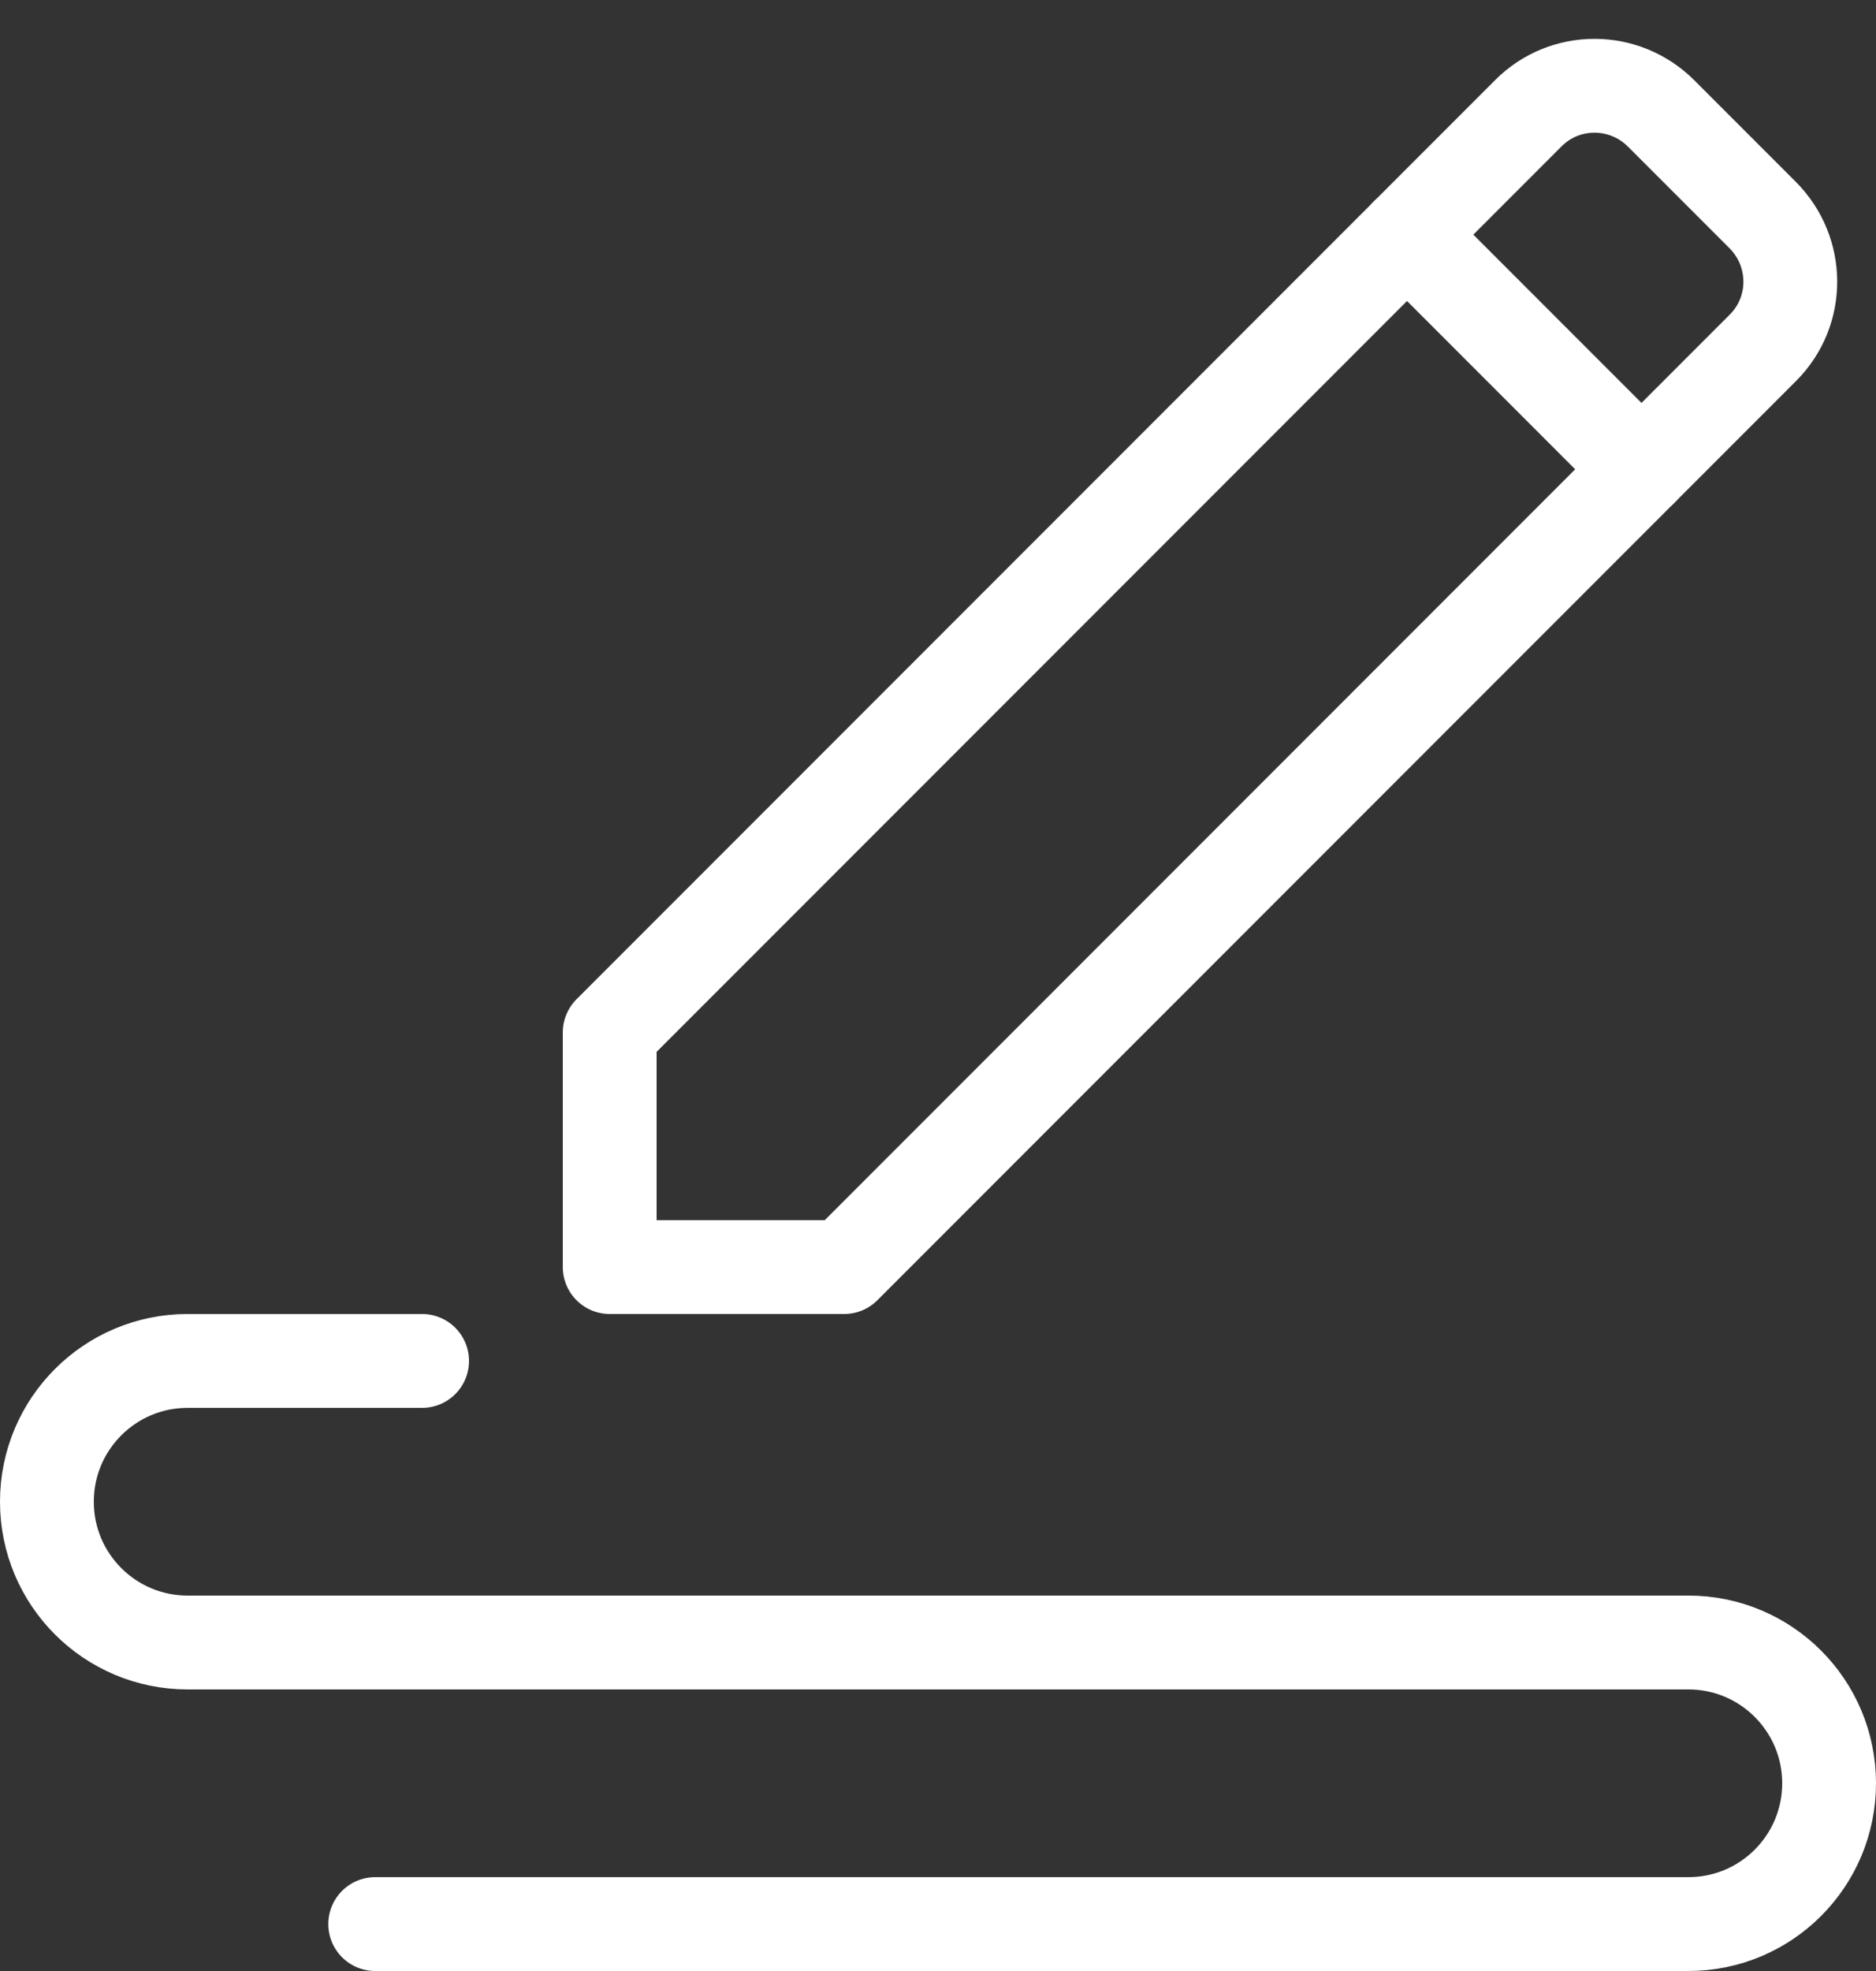 <svg height="42" viewBox="0 0 40 42" width="40" xmlns="http://www.w3.org/2000/svg"><rect x="0" y="0" width="40" height="42" fill="#333333" stroke="none"/><g style="stroke:#fff;stroke-width:2;fill:none;fill-rule:evenodd;stroke-linecap:round;stroke-linejoin:round" transform="translate(1 1)"><path d="m12 26v-5l19.59-19.59c.779-.779 2.044-.777 2.83.009l2.161 2.161c.784.784.791 2.048.009 2.83l-19.59 19.59z"/><path d="m29 4 5 5"/><path d="m7 40h20 8c1.657 0 3-1.343 3-3s-1.343-3-3-3h-32c-1.657 0-3-1.343-3-3s1.343-3 3-3h5"/></g></svg>